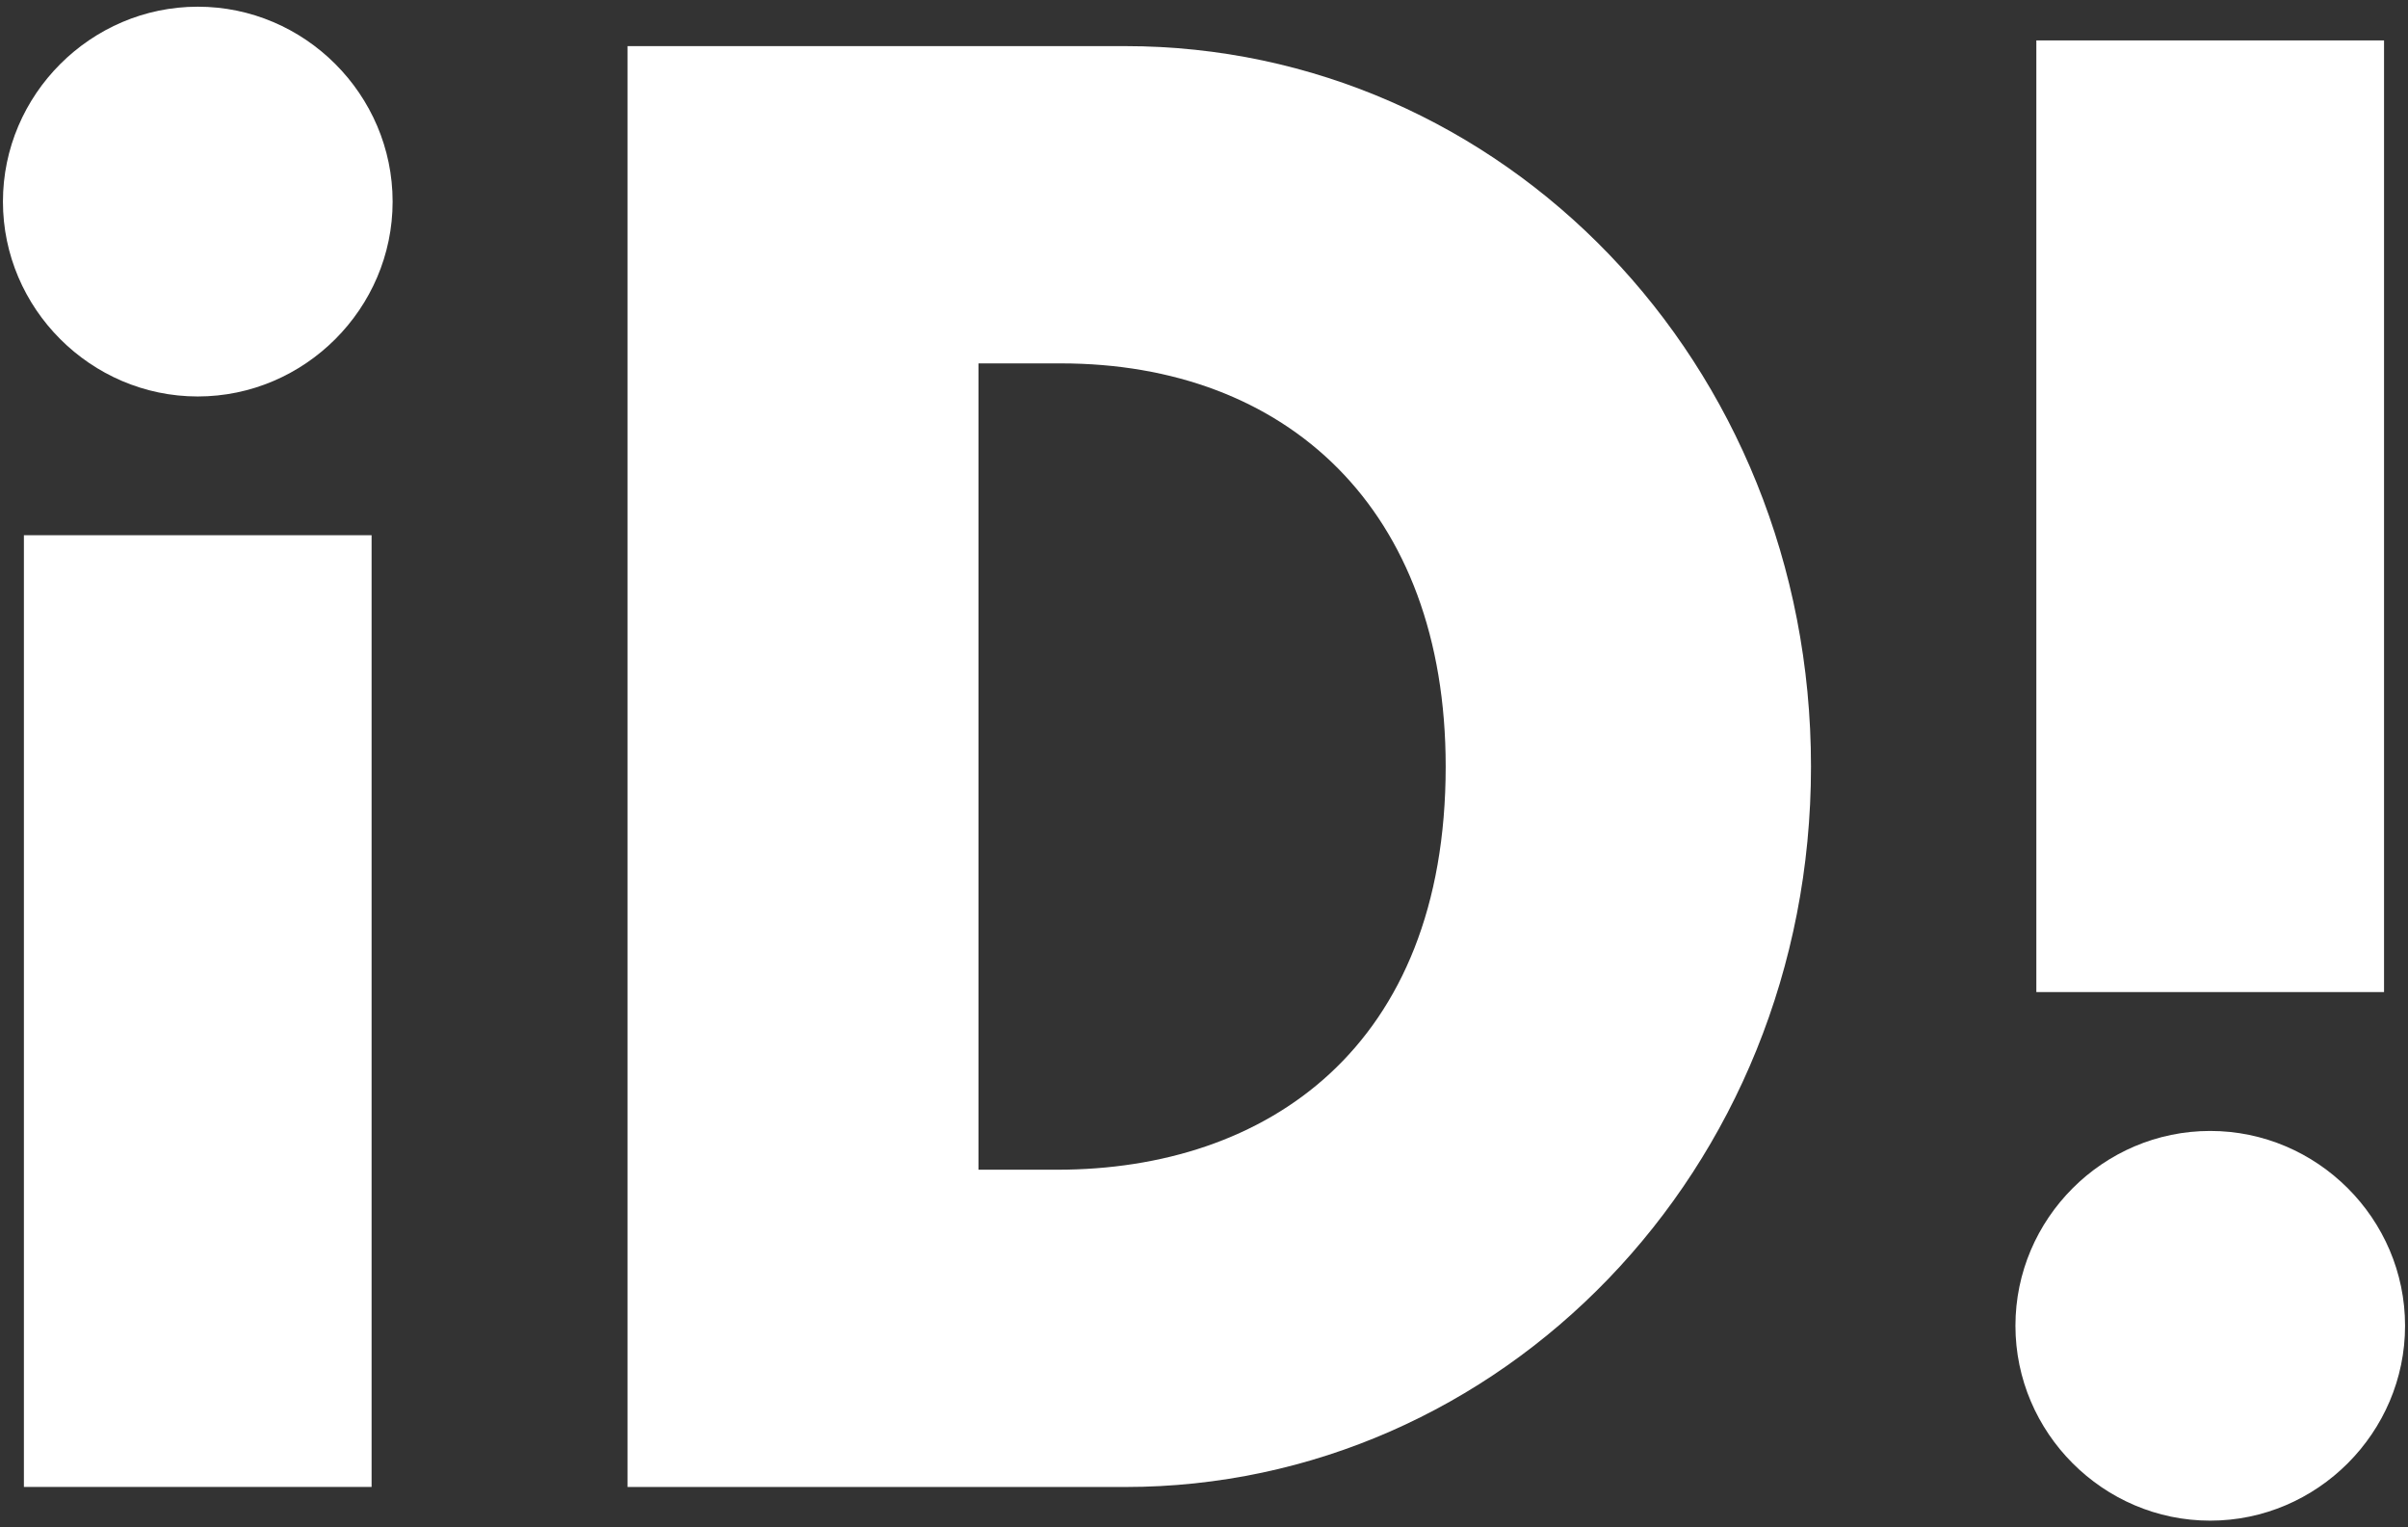 <?xml version="1.0" encoding="utf-8"?>
<!-- Generator: Adobe Illustrator 15.1.0, SVG Export Plug-In . SVG Version: 6.00 Build 0)  -->
<!DOCTYPE svg PUBLIC "-//W3C//DTD SVG 1.1//EN" "http://www.w3.org/Graphics/SVG/1.1/DTD/svg11.dtd">
<svg version="1.1" id="Ebene_1" xmlns="http://www.w3.org/2000/svg" xmlns:xlink="http://www.w3.org/1999/xlink" x="0px" y="0px"
	 width="41px" height="26px" viewBox="0 0 41 26" enable-background="new 0 0 41 26" xml:space="preserve">
<rect x="0" y="0" width="41" height="26" fill="#333333" stroke="none"/>
<g>
	<path fill="#FFFFFF" d="M6.685,3.432c0,1.82-1.497,3.317-3.318,3.317c-1.82,0-3.317-1.497-3.317-3.317
		c0-1.821,1.497-3.318,3.317-3.318C5.188,0.113,6.685,1.61,6.685,3.432z"/>
	<rect x="0.407" y="9.111" fill="#FFFFFF" width="5.92" height="16.201"/>
	<path fill="#FFFFFF" d="M34.316,22.568c0-1.822,1.494-3.316,3.316-3.316s3.318,1.494,3.318,3.316c0,1.82-1.496,3.318-3.318,3.318
		S34.316,24.389,34.316,22.568z"/>
	<rect x="34.672" y="0.688" fill="#FFFFFF" width="5.92" height="16.2"/>
	<path fill="#FFFFFF" d="M10.685,0.785h8.474c6.402,0,11.676,5.368,11.676,12.264c0,6.896-5.303,12.264-11.676,12.264h-8.474V0.785z
		 M16.66,19.912h1.341c3.565,0,6.614-2.08,6.614-6.863c0-4.391-2.713-6.863-6.553-6.863H16.66V19.912z"/>
</g>
</svg>
